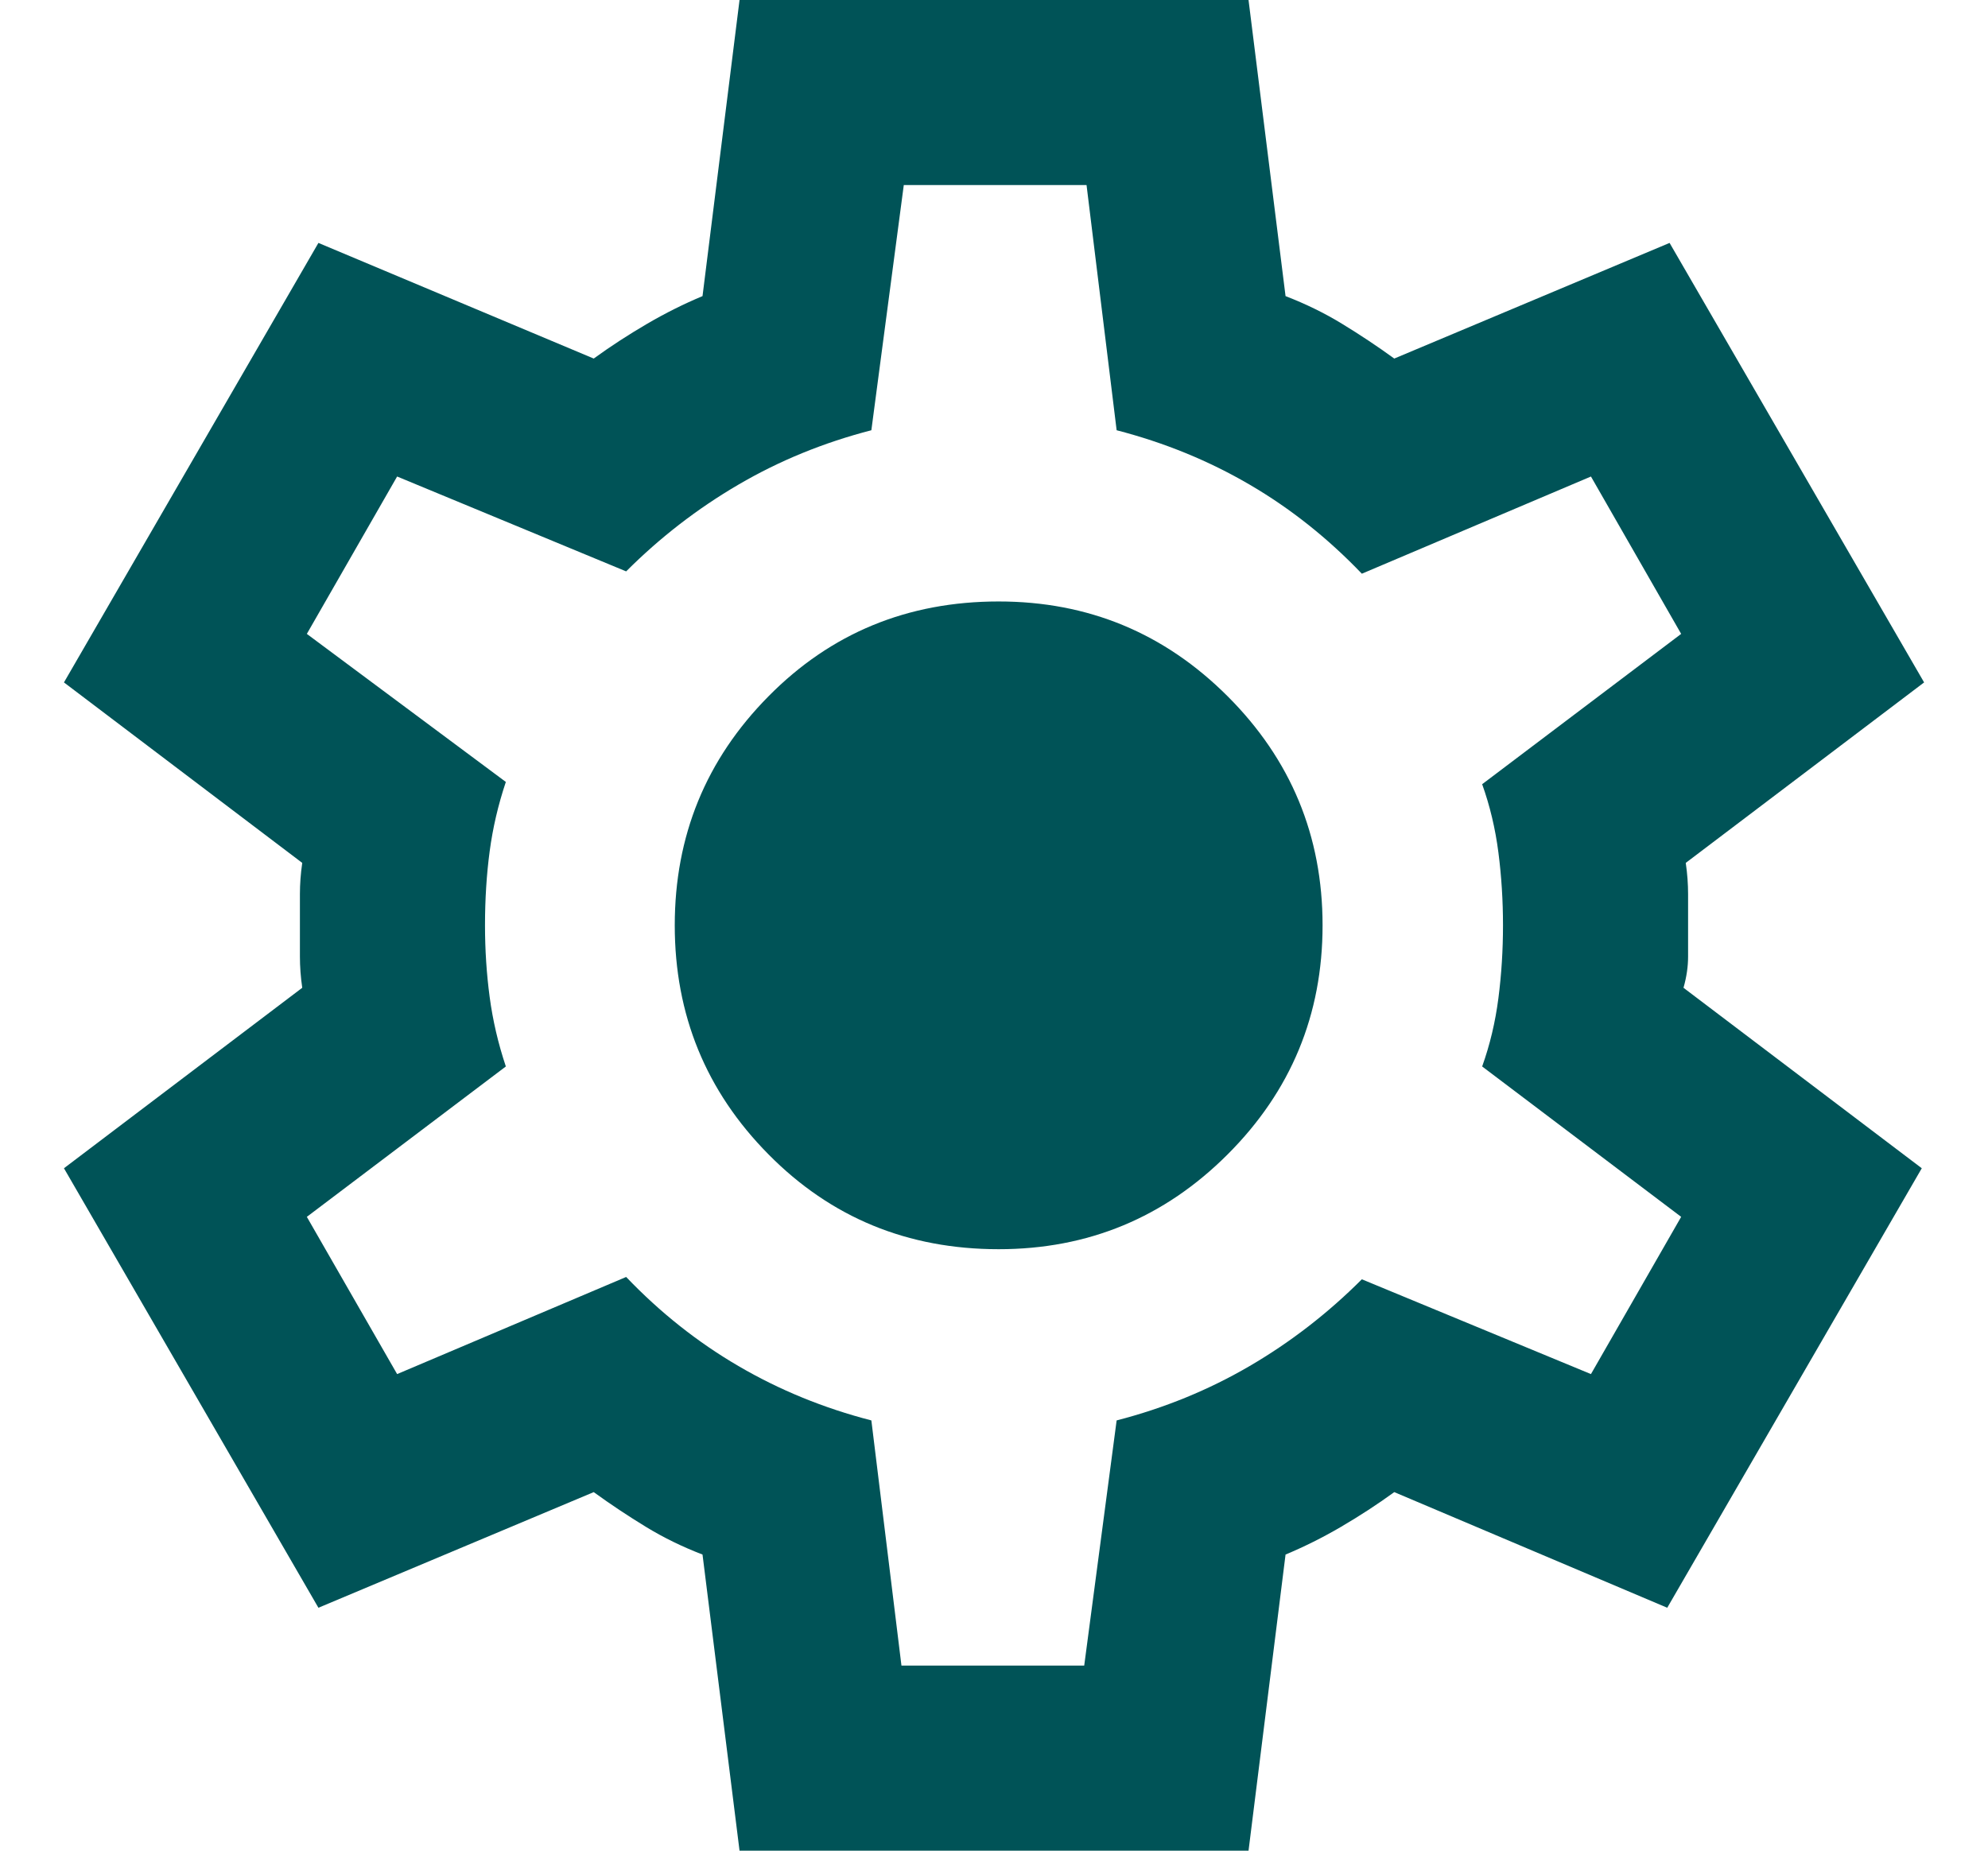 <svg width="29" height="27" viewBox="0 0 29 27" fill="none" xmlns="http://www.w3.org/2000/svg">
<path d="M10.788 27L10.248 22.68C9.955 22.567 9.679 22.433 9.421 22.275C9.162 22.117 8.909 21.949 8.661 21.769L4.645 23.456L0.933 17.044L4.409 14.411C4.386 14.254 4.375 14.102 4.375 13.956V13.044C4.375 12.898 4.386 12.746 4.409 12.589L0.933 9.956L4.645 3.544L8.661 5.231C8.909 5.051 9.168 4.883 9.438 4.725C9.708 4.567 9.978 4.433 10.248 4.32L10.788 0H18.213L18.753 4.32C19.045 4.433 19.321 4.567 19.579 4.725C19.838 4.883 20.091 5.051 20.339 5.231L24.355 3.544L28.068 9.956L24.591 12.589C24.614 12.746 24.625 12.898 24.625 13.044V13.956C24.625 14.102 24.603 14.254 24.558 14.411L28.034 17.044L24.321 23.456L20.339 21.769C20.091 21.949 19.833 22.117 19.563 22.275C19.293 22.433 19.023 22.567 18.753 22.68L18.213 27H10.788ZM13.15 24.3H15.816L16.289 20.723C16.986 20.543 17.633 20.278 18.23 19.929C18.826 19.581 19.371 19.159 19.866 18.664L23.208 20.047L24.524 17.753L21.621 15.559C21.734 15.244 21.813 14.912 21.858 14.563C21.903 14.214 21.925 13.86 21.925 13.5C21.925 13.14 21.903 12.786 21.858 12.437C21.813 12.088 21.734 11.756 21.621 11.441L24.524 9.248L23.208 6.952L19.866 8.37C19.371 7.853 18.826 7.419 18.23 7.071C17.633 6.722 16.986 6.457 16.289 6.277L15.85 2.7H13.184L12.711 6.277C12.014 6.457 11.367 6.722 10.771 7.071C10.175 7.419 9.629 7.841 9.134 8.336L5.793 6.952L4.476 9.248L7.379 11.408C7.266 11.745 7.188 12.082 7.143 12.42C7.098 12.758 7.075 13.117 7.075 13.5C7.075 13.86 7.098 14.209 7.143 14.546C7.188 14.884 7.266 15.221 7.379 15.559L4.476 17.753L5.793 20.047L9.134 18.63C9.629 19.148 10.175 19.581 10.771 19.929C11.367 20.278 12.014 20.543 12.711 20.723L13.15 24.3ZM14.568 18.225C15.873 18.225 16.986 17.764 17.909 16.841C18.831 15.919 19.293 14.805 19.293 13.5C19.293 12.195 18.831 11.081 17.909 10.159C16.986 9.236 15.873 8.775 14.568 8.775C13.24 8.775 12.121 9.236 11.21 10.159C10.298 11.081 9.843 12.195 9.843 13.5C9.843 14.805 10.298 15.919 11.21 16.841C12.121 17.764 13.24 18.225 14.568 18.225Z" fill="#005357"/>
</svg>
